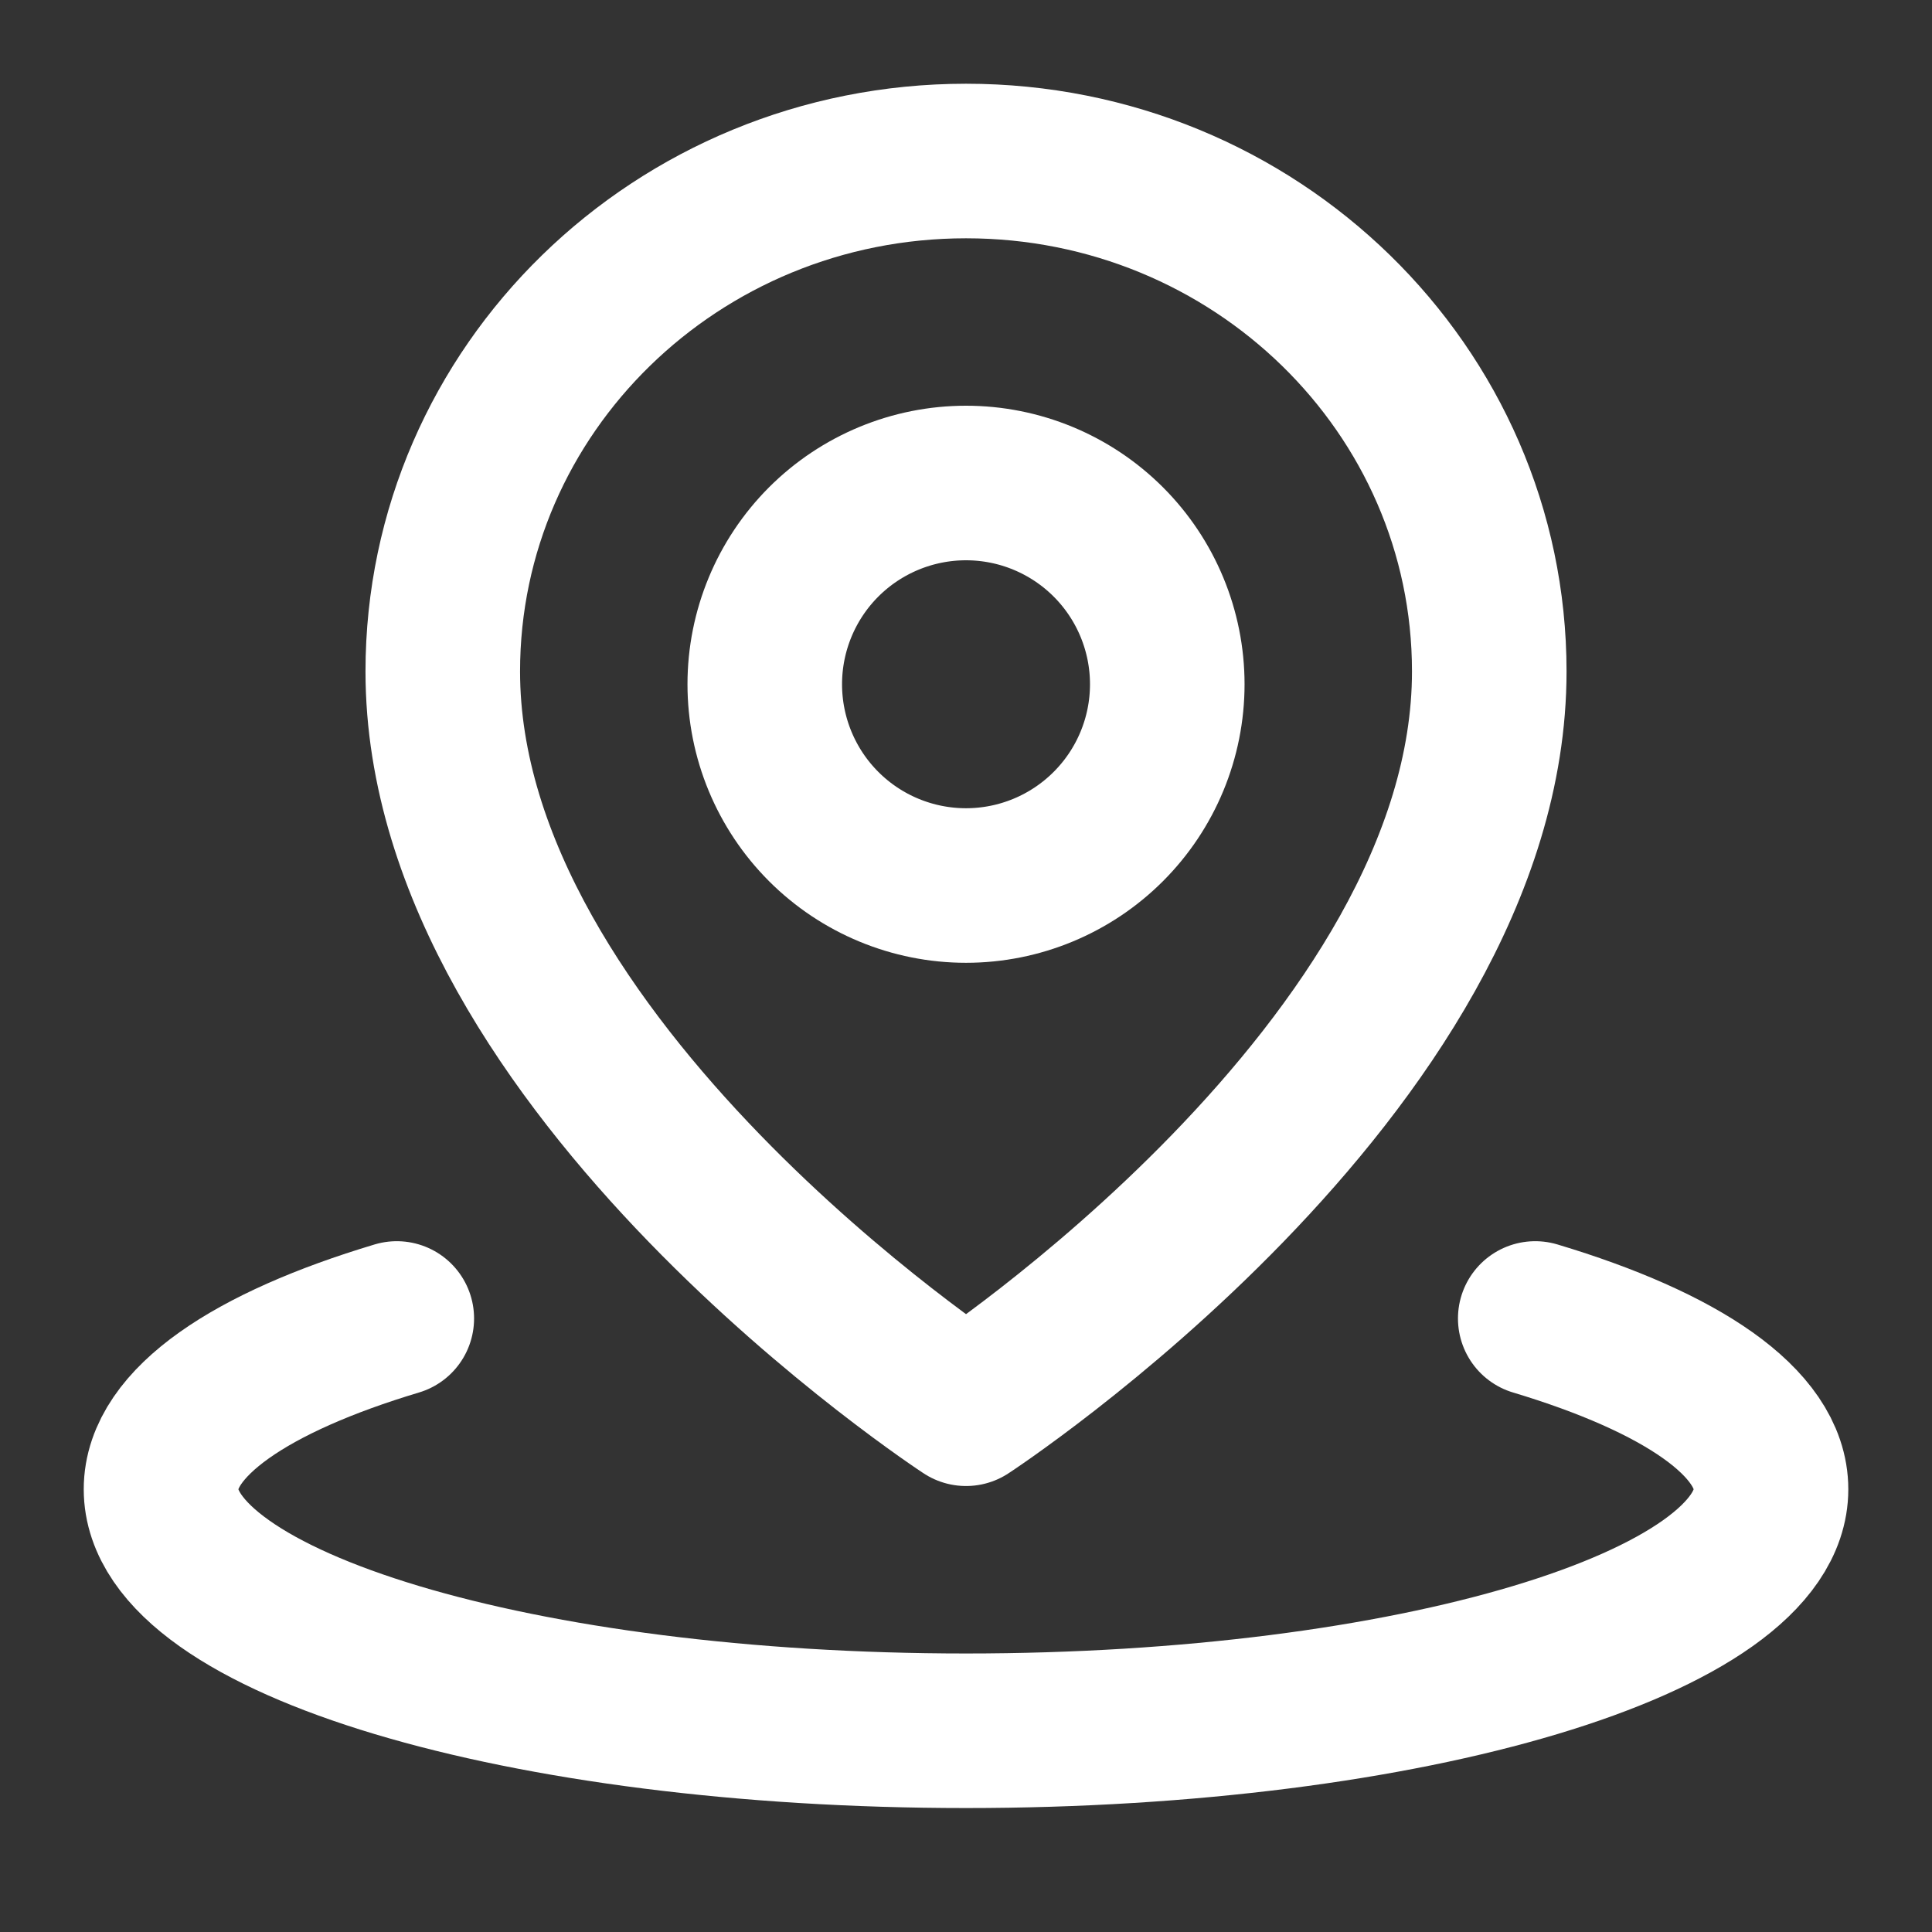 <svg width="50" height="50" viewBox="0 0 50 50" fill="none" xmlns="http://www.w3.org/2000/svg">
<rect x="0" y="0" width="50" height="50" fill="#333333" stroke="none"/>
<path d="M10.269 34.122C6.498 35.253 4.167 36.816 4.167 38.542C4.167 41.994 13.494 44.792 25 44.792C36.507 44.792 45.834 41.994 45.834 38.542C45.834 36.816 43.501 35.253 39.732 34.122" stroke="white" stroke-width="4" stroke-linecap="round" stroke-linejoin="round"/>
<path d="M25.001 36.458C25.001 36.458 38.542 27.608 38.542 17.377C38.542 10.081 32.48 4.167 25.001 4.167C17.521 4.167 11.459 10.081 11.459 17.377C11.459 27.608 25.001 36.458 25.001 36.458Z" stroke="white" stroke-width="4" stroke-linejoin="round"/>
<path d="M25 22.917C26.382 22.917 27.706 22.368 28.683 21.391C29.66 20.414 30.209 19.09 30.209 17.708C30.209 16.327 29.66 15.002 28.683 14.025C27.706 13.049 26.382 12.5 25 12.5C23.619 12.5 22.294 13.049 21.317 14.025C20.341 15.002 19.792 16.327 19.792 17.708C19.792 19.09 20.341 20.414 21.317 21.391C22.294 22.368 23.619 22.917 25 22.917Z" stroke="white" stroke-width="4" stroke-linejoin="round"/>
</svg>
